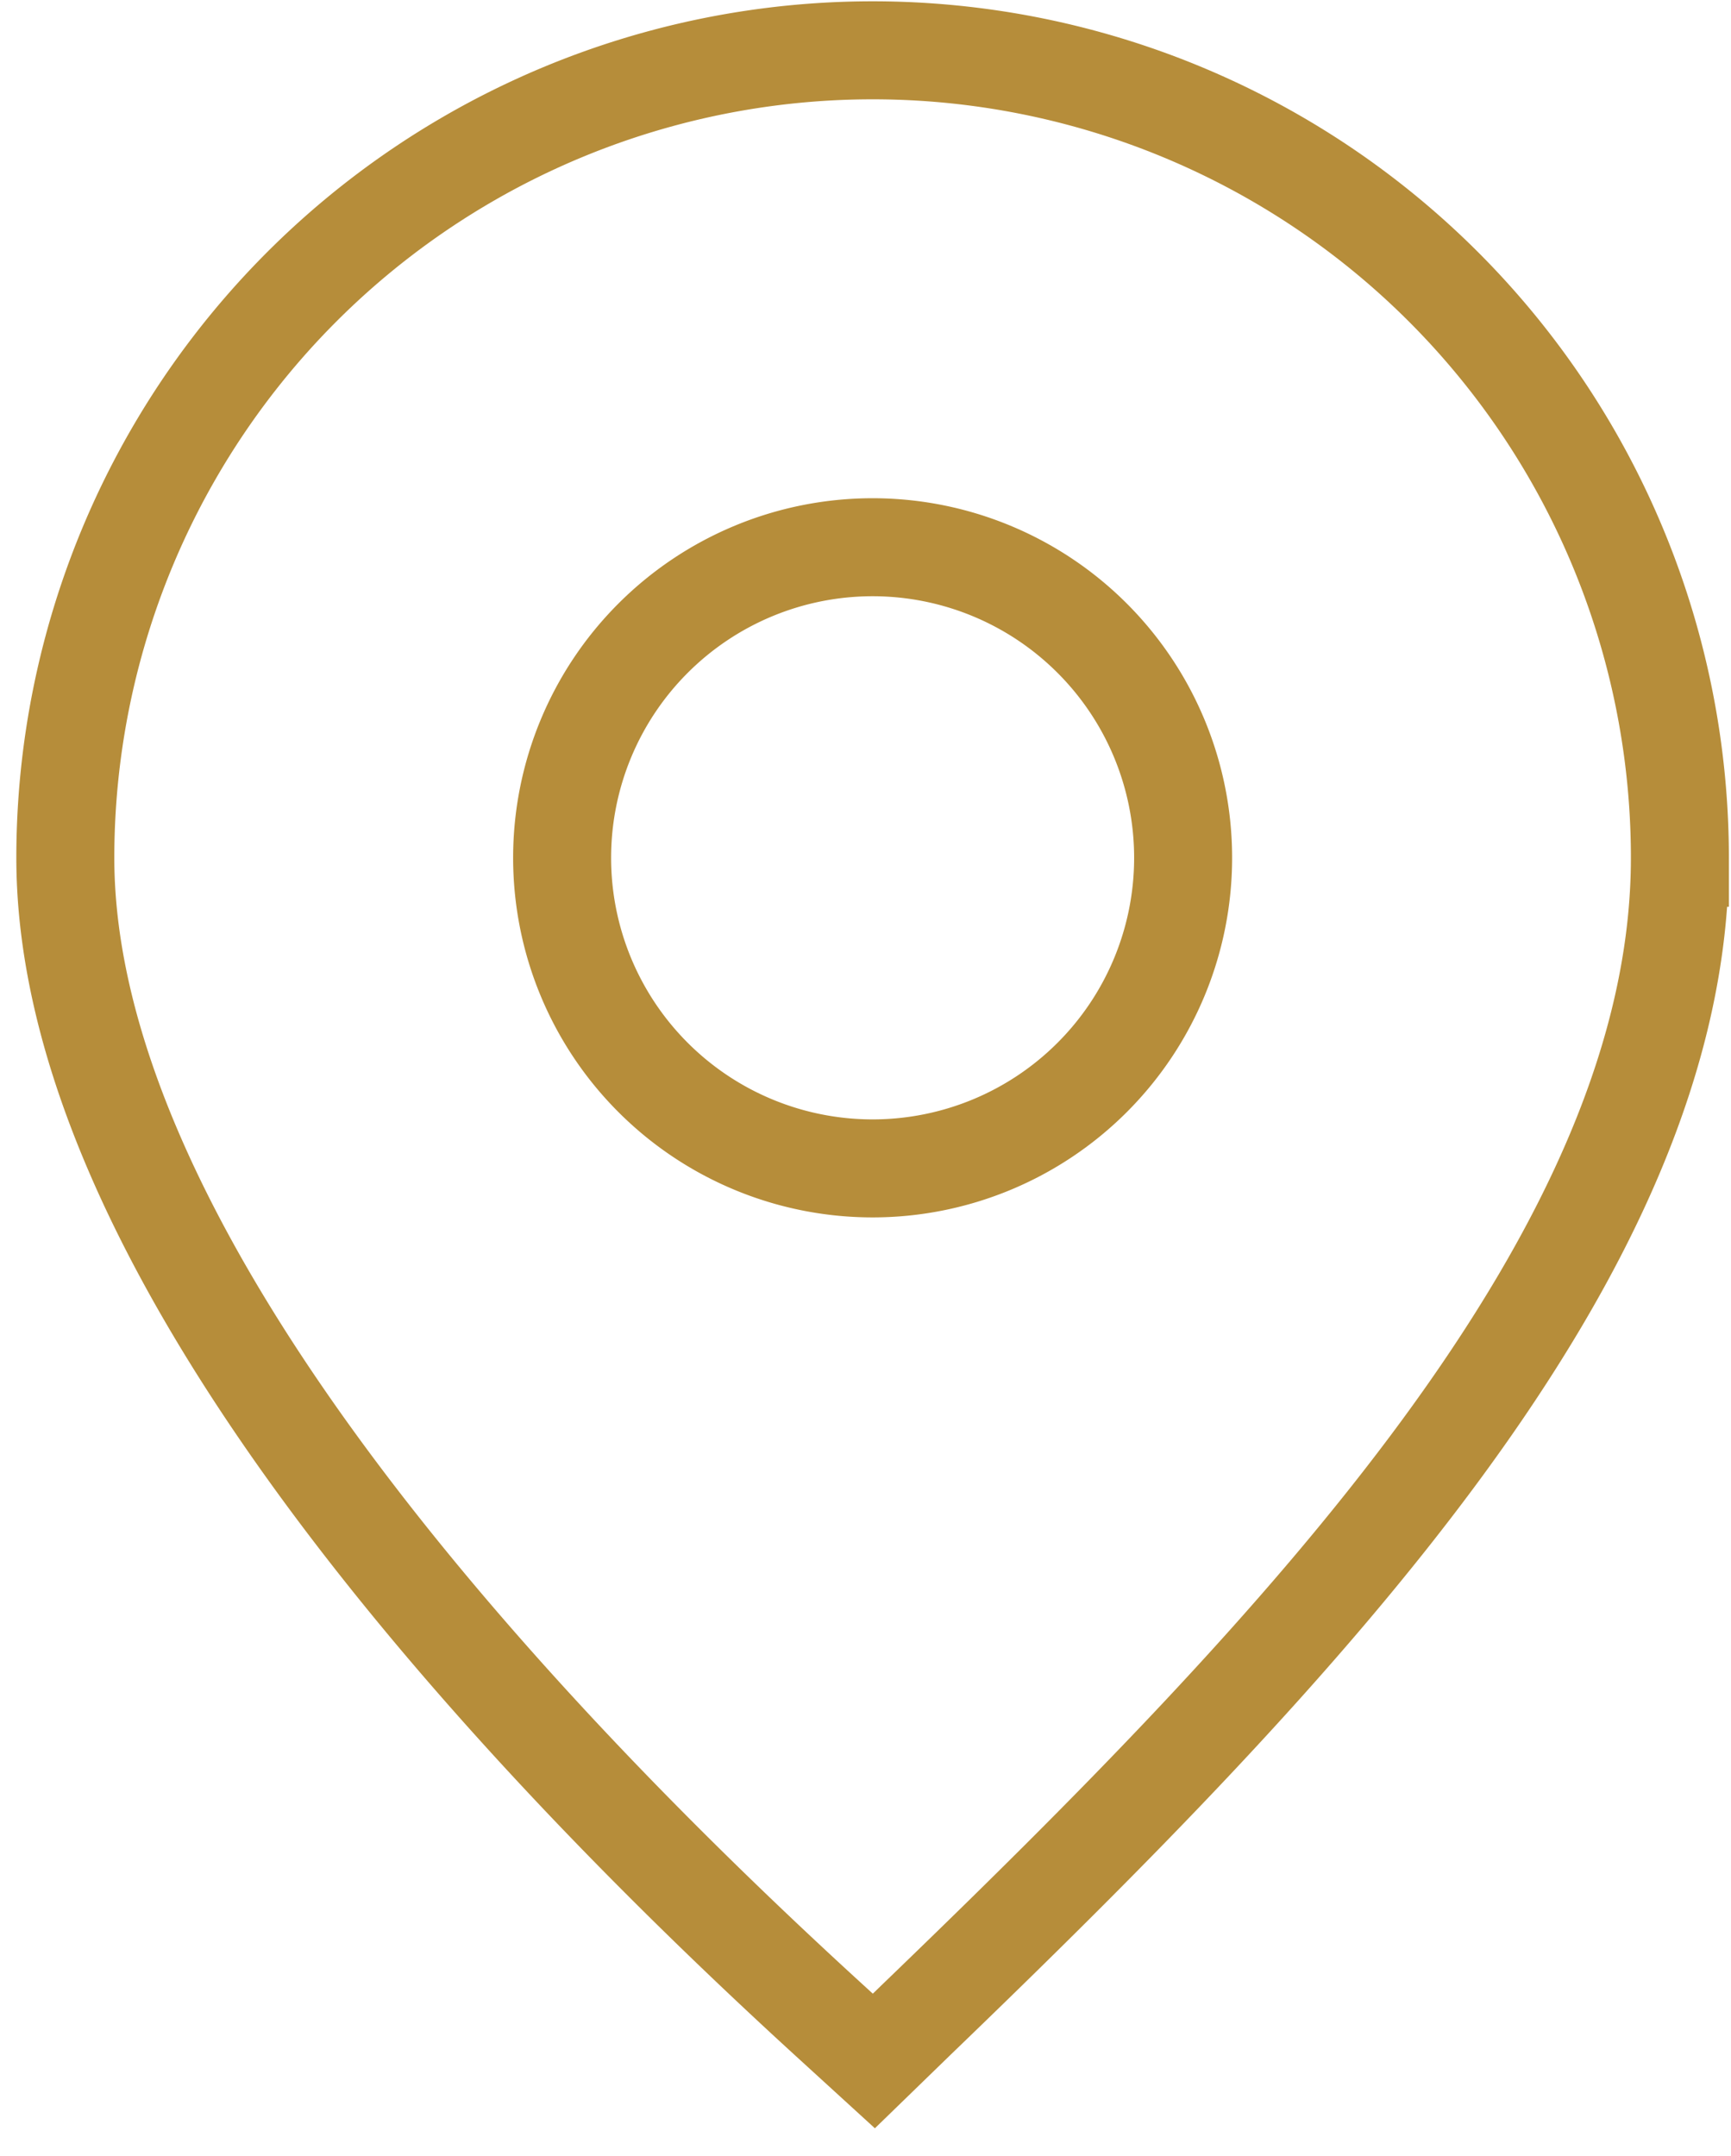 <svg xmlns="http://www.w3.org/2000/svg" width="53" height="66" fill="none"><path stroke="#B68D3A" stroke-width="3" d="M26.718 1.54A24.718 24.718 0 0 0 2 26.258c0 11.75 12.739 25.858 23.444 35.631l1.312 1.198 1.273-1.236c11.846-11.408 23.406-23.52 23.406-35.593A24.717 24.717 0 0 0 26.717 1.54Zm0 34.225a9.507 9.507 0 1 1 0-19.014 9.507 9.507 0 0 1 0 19.014Z"/></svg>